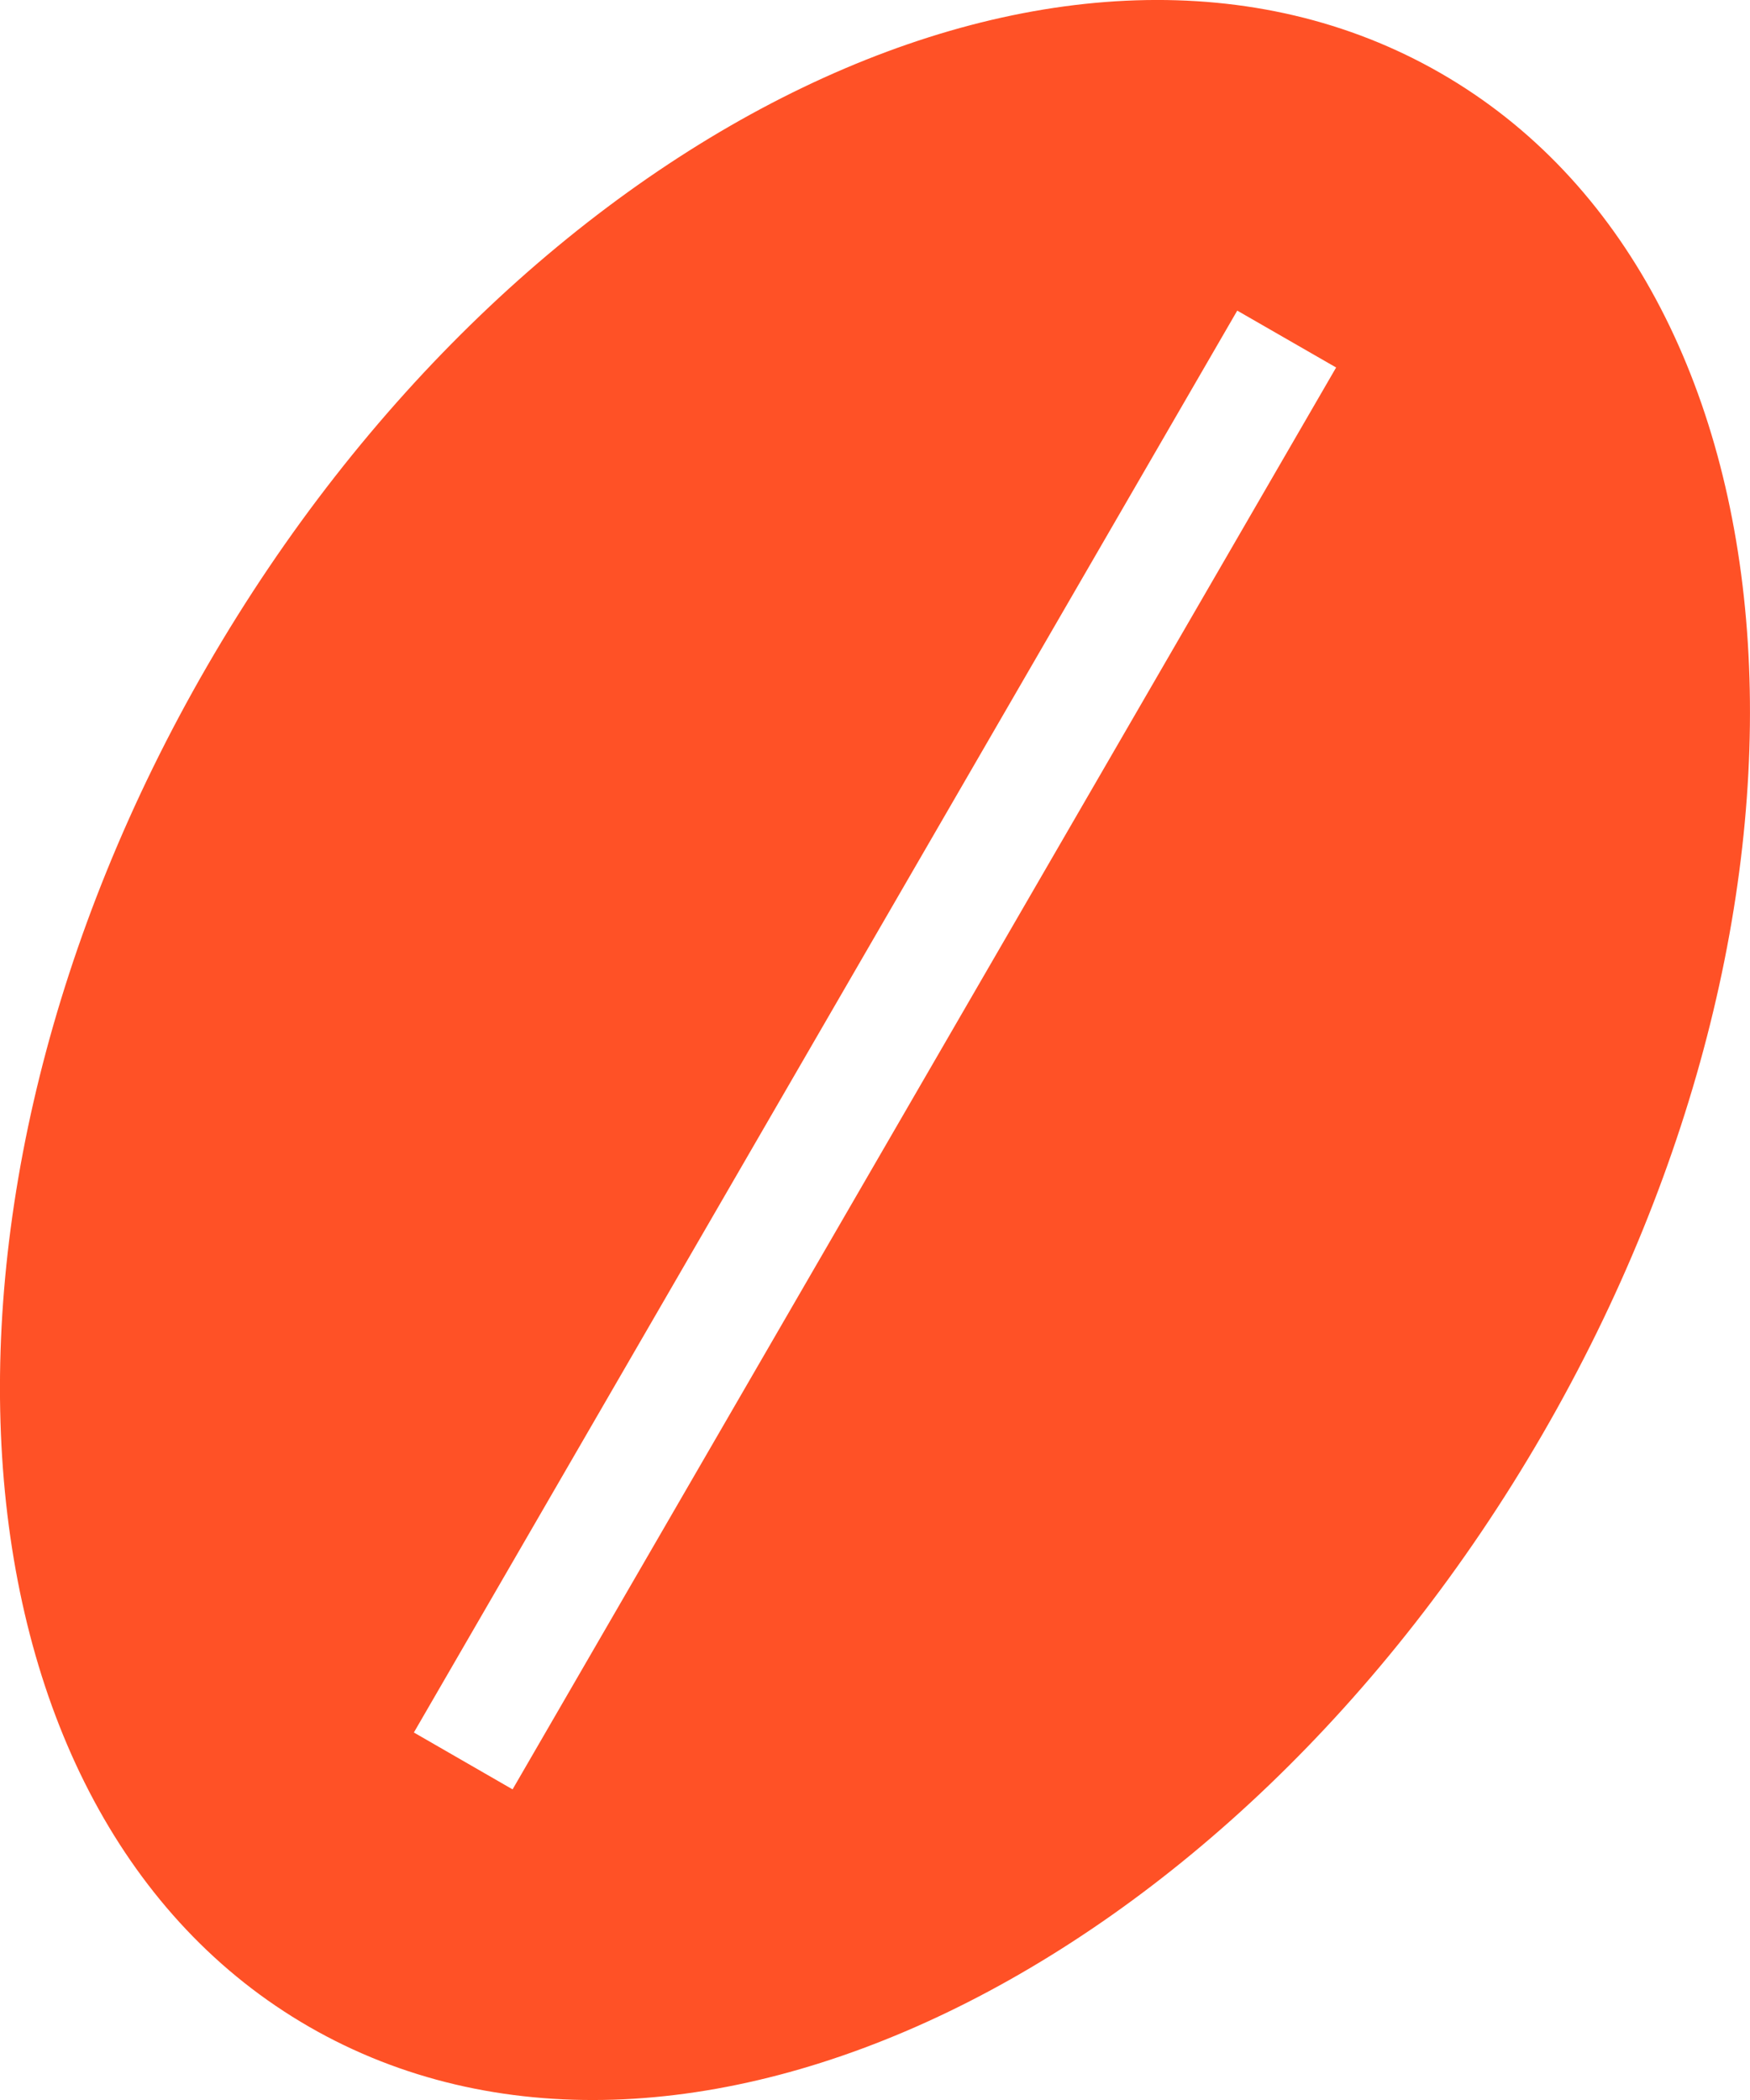 <svg width="10" height="12" viewBox="0 0 10 12" fill="none" xmlns="http://www.w3.org/2000/svg">
<path d="M8.232 0.418C6.125 -0.795 2.97 0.721 1.185 3.804C-0.6 6.888 -0.339 10.369 1.767 11.582C3.874 12.795 7.029 11.279 8.814 8.196C10.599 5.113 10.34 1.631 8.232 0.418ZM2.929 10.225L2.365 9.9L7.07 1.775L7.635 2.1L2.929 10.225Z" fill="#FF5126"/>
</svg>
